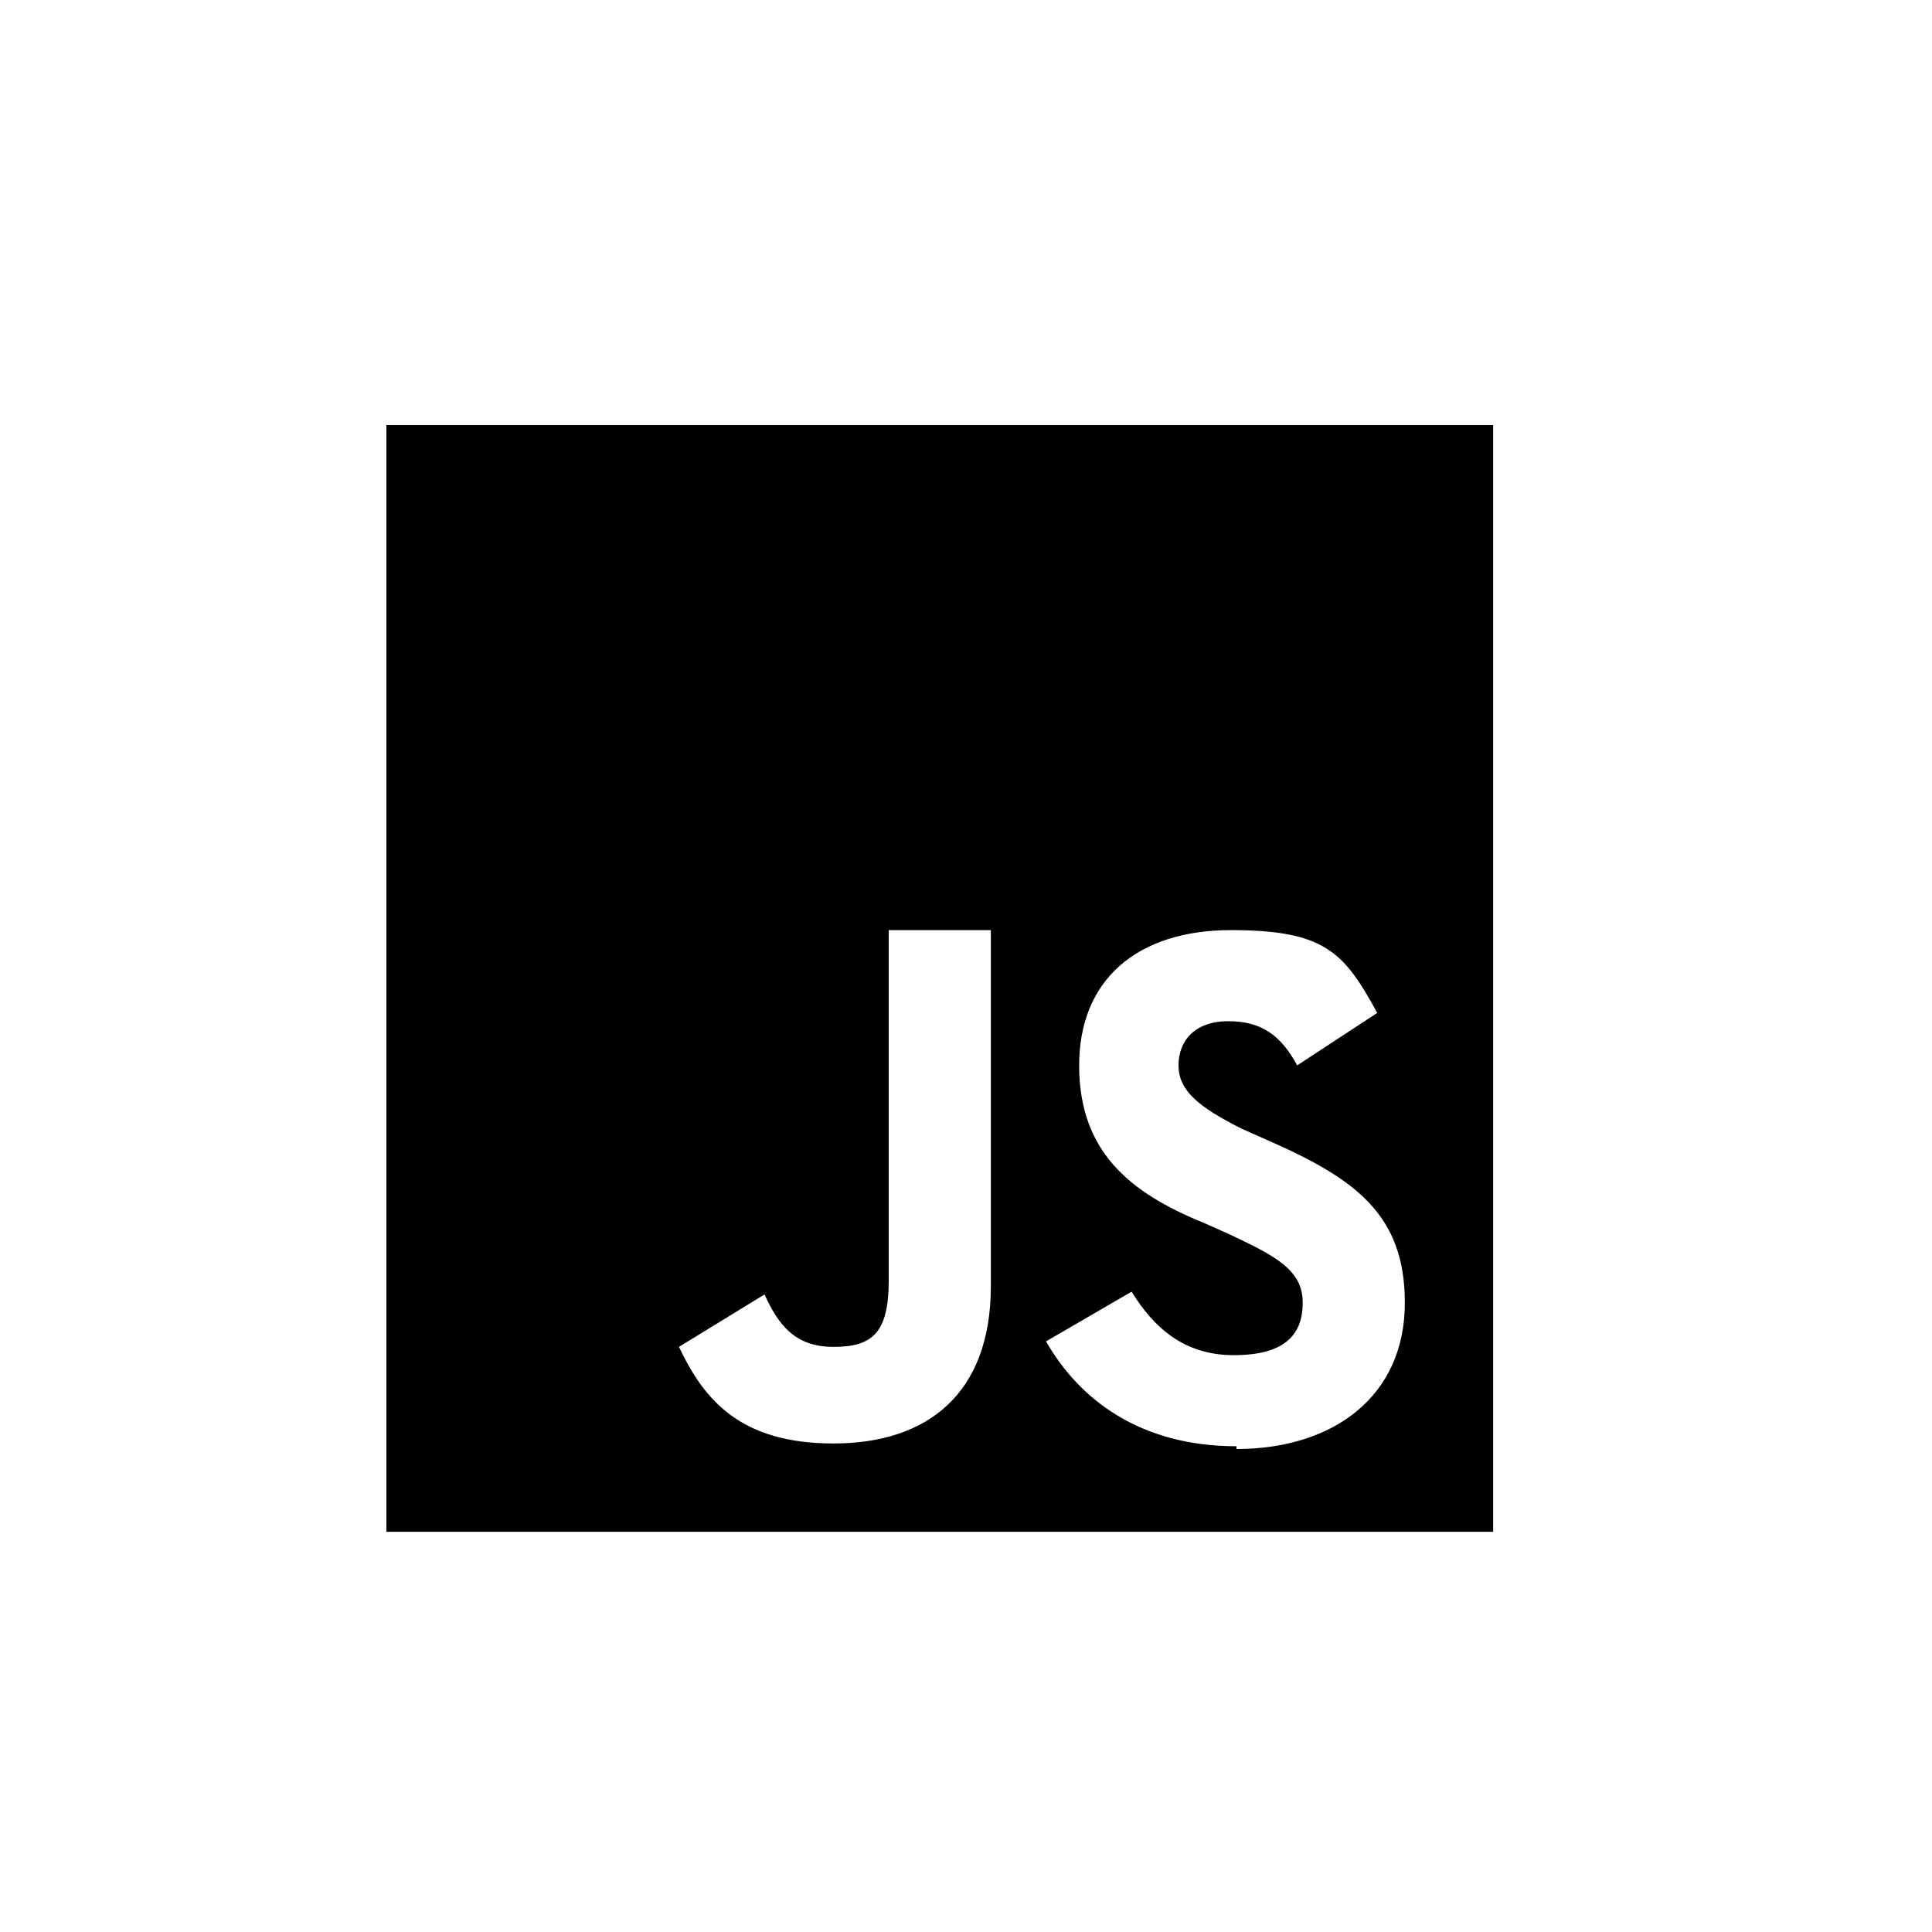 <?xml version="1.0" encoding="UTF-8"?>
<svg id="Layer_1" xmlns="http://www.w3.org/2000/svg" version="1.1" viewBox="0 0 70 70">
  <!-- Generator: Adobe Illustrator 29.8.3, SVG Export Plug-In . SVG Version: 2.1.1 Build 3)  -->
  <path d="M14,15.4v40.1h40.1V15.4H14ZM35.9,46.6c0,3.9-2.3,5.7-5.7,5.7s-4.7-1.6-5.6-3.5l3.1-1.9c.5,1.1,1.1,1.9,2.5,1.9s2-.5,2-2.4v-12.7h3.7v12.8ZM44.8,52.4c-3.5,0-5.7-1.7-6.9-3.8l3.1-1.8c.8,1.3,1.9,2.3,3.7,2.3s2.5-.7,2.5-1.9-1-1.7-2.7-2.5l-.9-.4c-2.7-1.1-4.5-2.6-4.5-5.7s2.1-4.9,5.5-4.9,4.1.8,5.3,3l-2.9,1.9c-.6-1.1-1.3-1.6-2.5-1.6s-1.8.7-1.8,1.6.7,1.5,2.3,2.3l.9.4c3.2,1.4,5,2.7,5,5.9,0,3.4-2.6,5.3-6.1,5.3Z"/>
</svg>